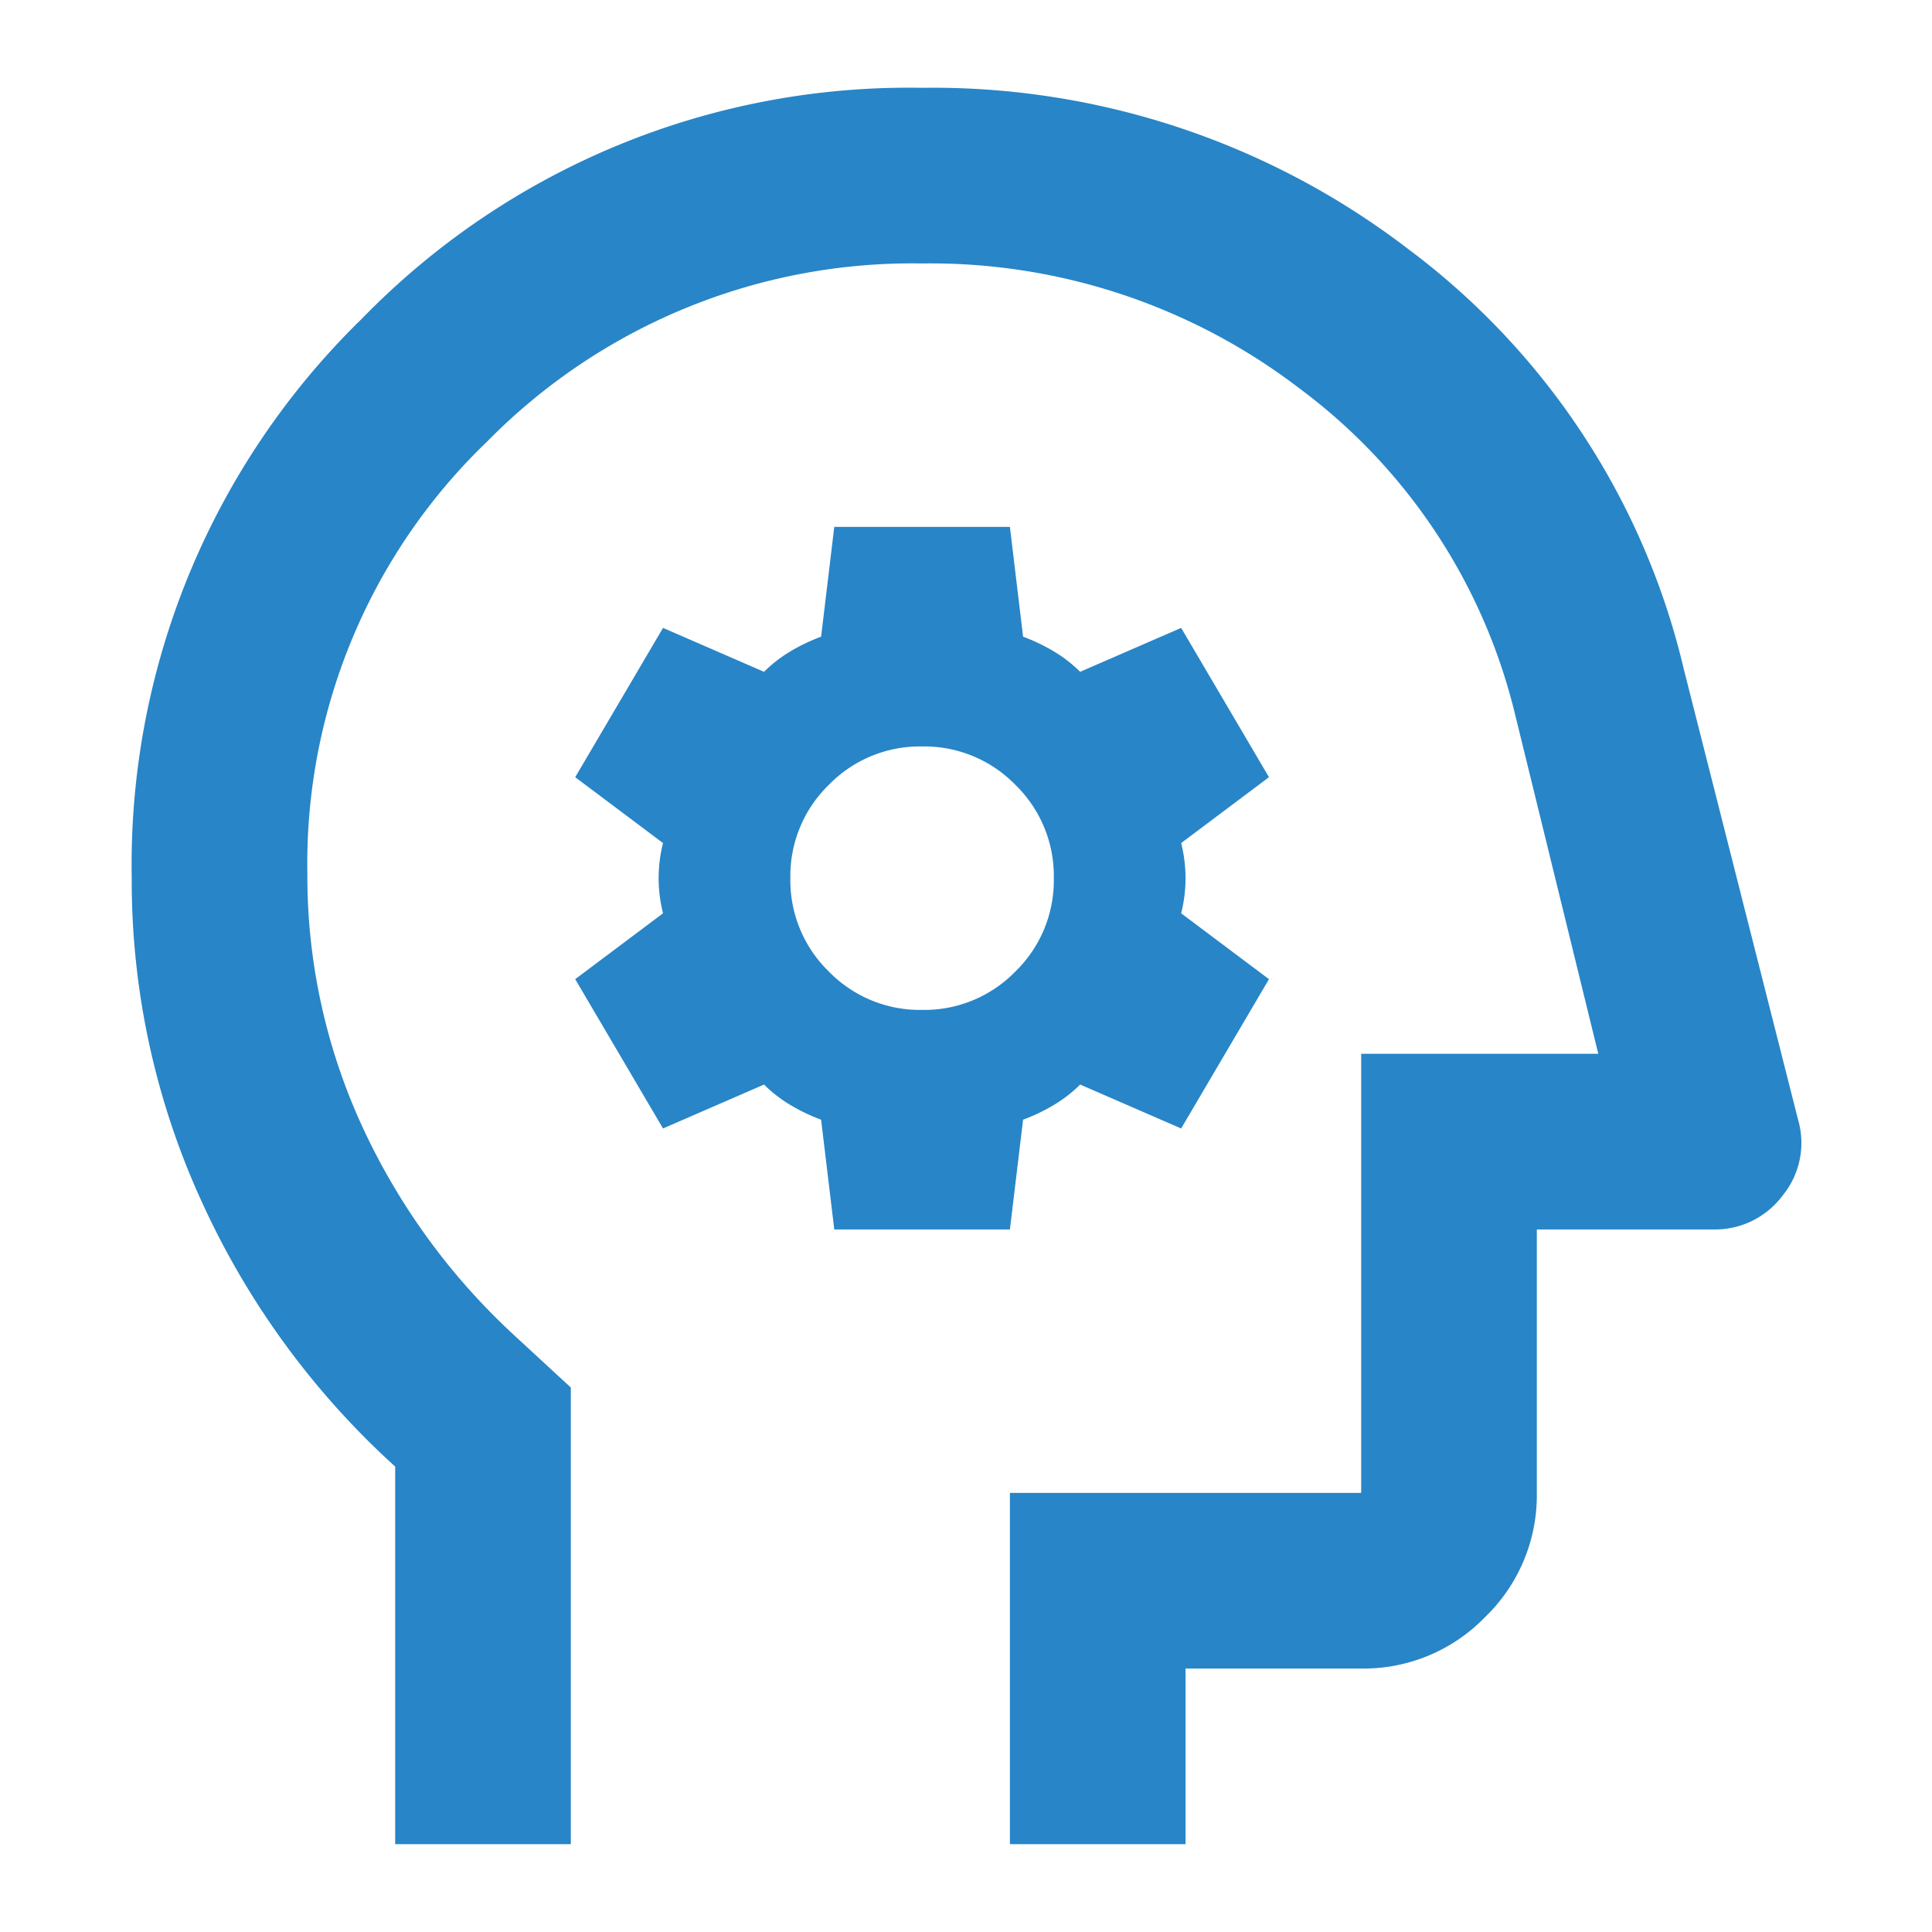 <svg xmlns="http://www.w3.org/2000/svg" width="44" height="44" viewBox="0 0 44 44">
  <g id="i_05" transform="translate(-863 -2455)">
    <rect id="長方形_31548" data-name="長方形 31548" width="44" height="44" transform="translate(863 2455)" fill="none"/>
    <path id="psychology_FILL0_wght400_GRAD0_opsz24" d="M126-840v-8.6a18.465,18.465,0,0,1-4.425-6.075A17.543,17.543,0,0,1,120-862a17.359,17.359,0,0,1,5.25-12.75A17.359,17.359,0,0,1,138-880a17.785,17.785,0,0,1,11.075,3.675,16.715,16.715,0,0,1,6.275,9.575l2.6,10.25a1.893,1.893,0,0,1-.35,1.725A1.922,1.922,0,0,1,156-854h-4v6a3.852,3.852,0,0,1-1.175,2.825A3.852,3.852,0,0,1,148-844h-4v4h-4v-8h8v-10h5.4l-1.9-7.75a13.067,13.067,0,0,0-4.9-7.4A13.831,13.831,0,0,0,138-876a13.574,13.574,0,0,0-9.9,4.05,13.325,13.325,0,0,0-4.1,9.85,13.639,13.639,0,0,0,1.225,5.7,15,15,0,0,0,3.475,4.8l1.3,1.2V-840ZM138.7-858Zm-2.7,4h4l.3-2.5a4.176,4.176,0,0,0,.725-.35,3.121,3.121,0,0,0,.575-.45l2.3,1,2-3.4-2-1.5a3.288,3.288,0,0,0,.1-.8,3.289,3.289,0,0,0-.1-.8l2-1.5-2-3.4-2.3,1a3.126,3.126,0,0,0-.575-.45,4.181,4.181,0,0,0-.725-.35L140-870h-4l-.3,2.5a4.179,4.179,0,0,0-.725.35,3.127,3.127,0,0,0-.575.45l-2.3-1-2,3.4,2,1.5a3.287,3.287,0,0,0-.1.8,3.287,3.287,0,0,0,.1.8l-2,1.5,2,3.4,2.3-1a3.121,3.121,0,0,0,.575.45,4.175,4.175,0,0,0,.725.35Zm2-5a2.893,2.893,0,0,1-2.125-.875A2.893,2.893,0,0,1,135-862a2.893,2.893,0,0,1,.875-2.125A2.893,2.893,0,0,1,138-865a2.893,2.893,0,0,1,2.125.875A2.893,2.893,0,0,1,141-862a2.893,2.893,0,0,1-.875,2.125A2.893,2.893,0,0,1,138-859Z" transform="translate(746 3337)" fill="#2885c7"/>
  </g>
</svg>

